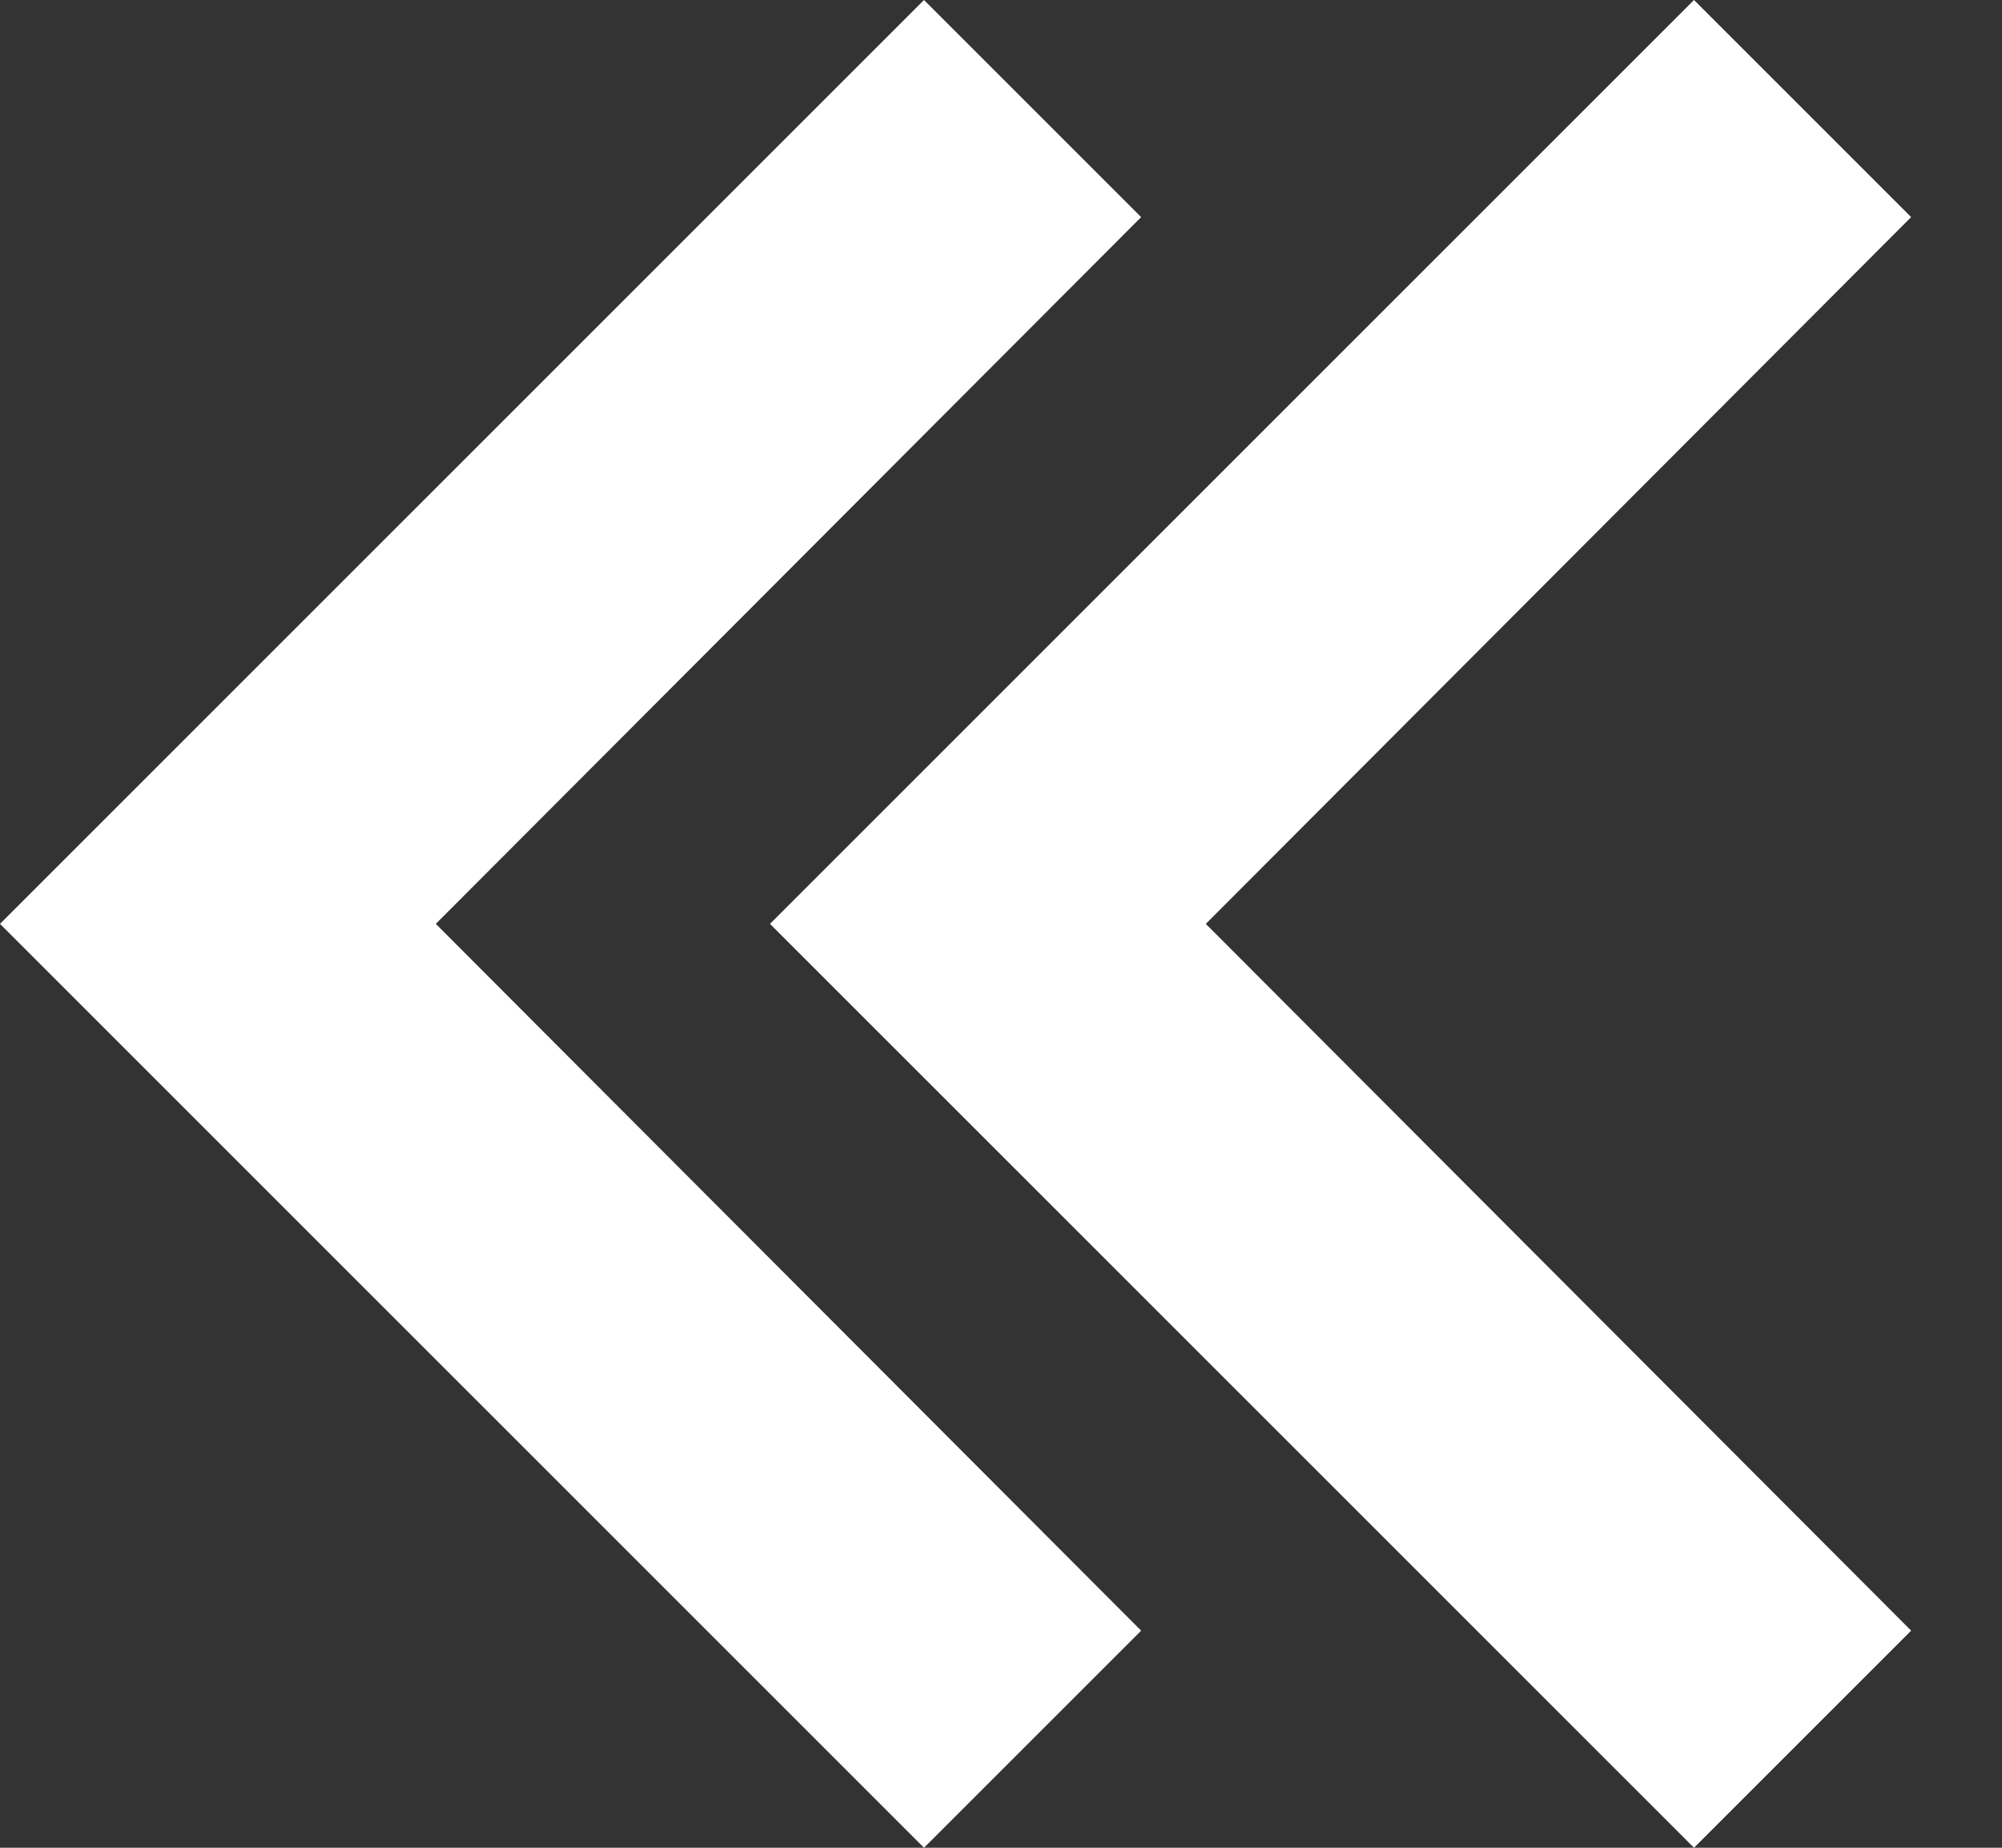 <svg width="13" height="12" viewBox="0 0 13 12" fill="none" xmlns="http://www.w3.org/2000/svg">
<rect x="0" y="0" width="13" height="12" fill="#333333" stroke="none"/>
<path d="M11 12L12.41 10.59L7.83 6L12.41 1.41L11 0L5 6L11 12Z" fill="white"/>
<path d="M6 12L7.41 10.59L2.83 6L7.41 1.41L6 0L0 6L6 12Z" fill="white"/>
</svg>
